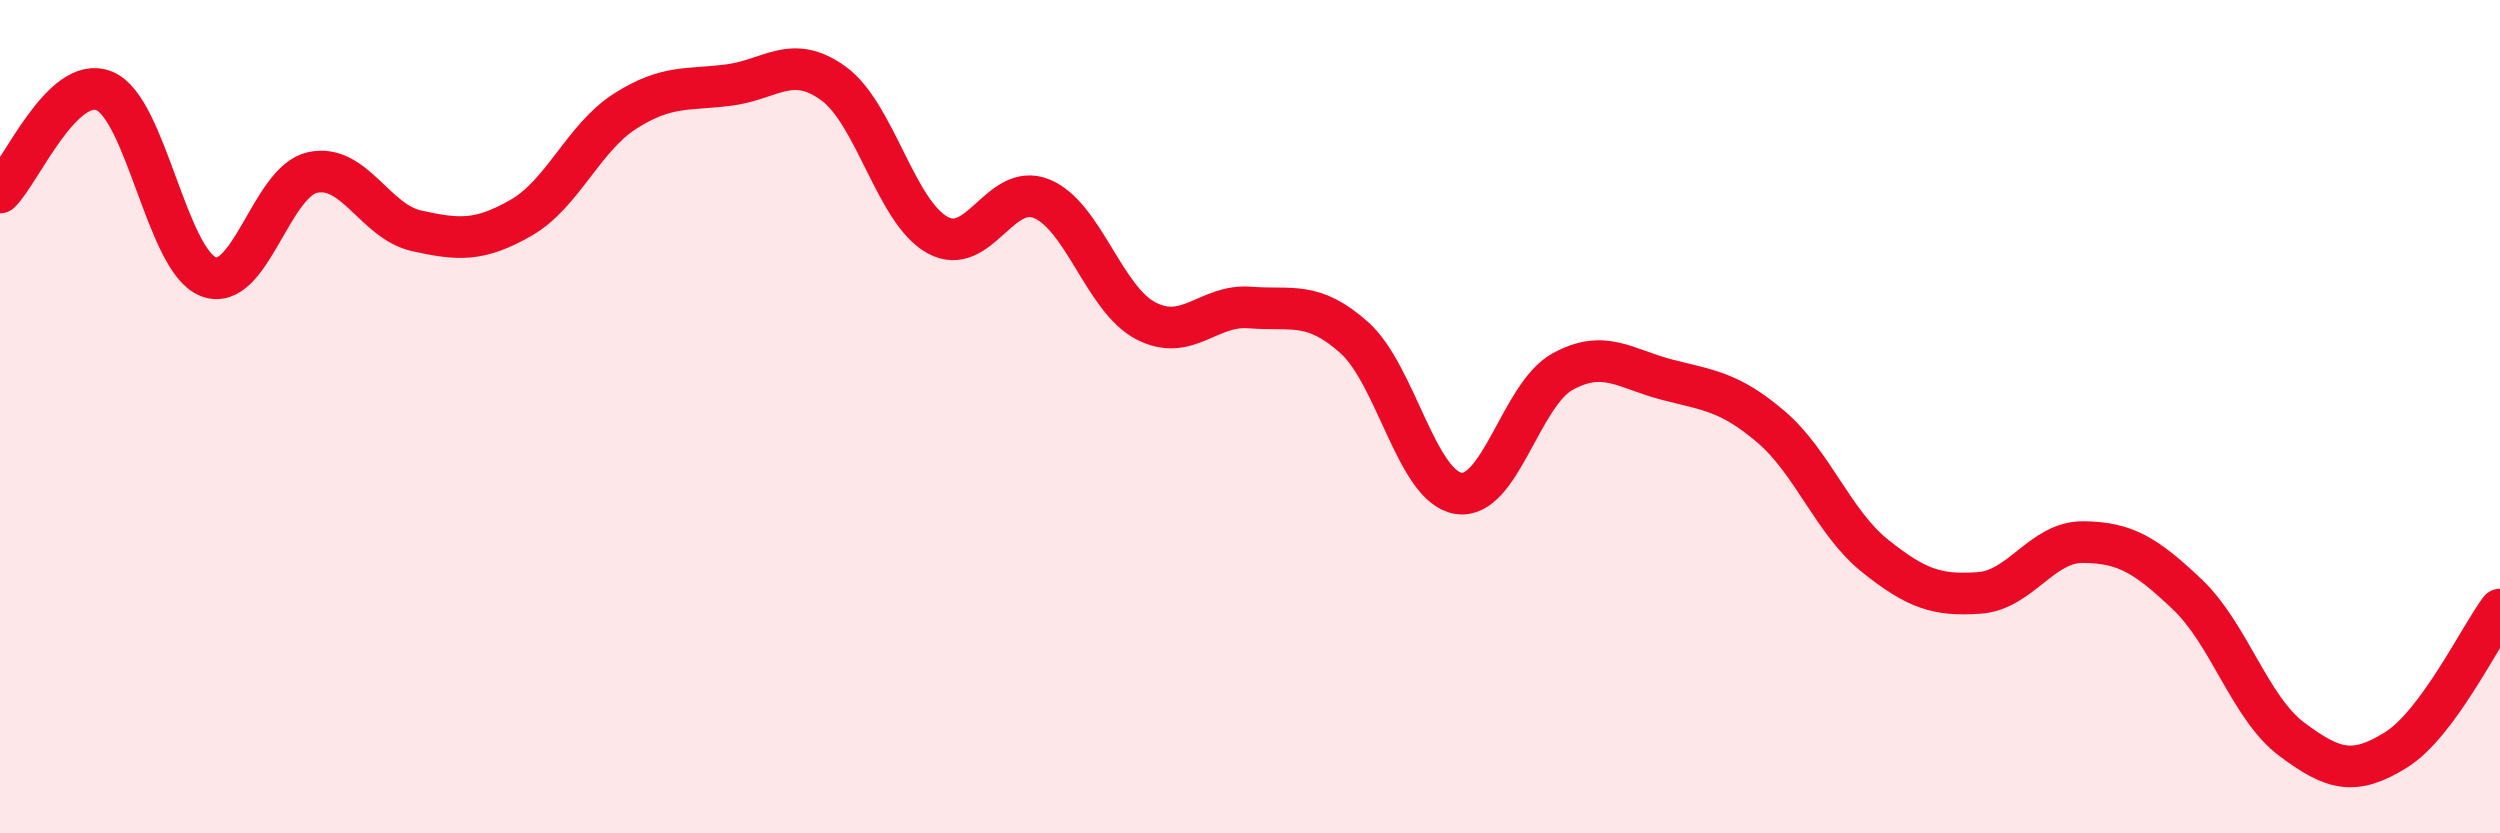
    <svg width="60" height="20" viewBox="0 0 60 20" xmlns="http://www.w3.org/2000/svg">
      <path
        d="M 0,4.62 C 0.5,4.13 1.5,1.78 2.5,2.18 C 3.5,2.58 4,6.25 5,6.64 C 6,7.03 6.5,4.36 7.5,4.14 C 8.5,3.92 9,5.32 10,5.54 C 11,5.76 11.5,5.8 12.5,5.23 C 13.5,4.66 14,3.31 15,2.67 C 16,2.03 16.5,2.17 17.5,2.04 C 18.5,1.91 19,1.28 20,2 C 21,2.72 21.5,5.09 22.5,5.64 C 23.5,6.19 24,4.36 25,4.77 C 26,5.18 26.5,7.18 27.5,7.7 C 28.5,8.22 29,7.3 30,7.38 C 31,7.46 31.5,7.21 32.5,8.1 C 33.5,8.99 34,11.68 35,11.84 C 36,12 36.5,9.47 37.5,8.92 C 38.5,8.37 39,8.85 40,9.11 C 41,9.37 41.5,9.39 42.5,10.24 C 43.5,11.09 44,12.54 45,13.34 C 46,14.14 46.5,14.3 47.5,14.23 C 48.5,14.16 49,13 50,13.01 C 51,13.02 51.5,13.32 52.5,14.27 C 53.5,15.22 54,16.99 55,17.74 C 56,18.49 56.5,18.62 57.5,18 C 58.5,17.38 59.5,15.3 60,14.63L60 20L0 20Z"
        fill="#EB0A25"
        opacity="0.1"
        stroke-linecap="round"
        stroke-linejoin="round"
      />
      <path
        d="M 0,4.62 C 0.5,4.13 1.5,1.78 2.5,2.18 C 3.5,2.58 4,6.25 5,6.64 C 6,7.03 6.5,4.36 7.5,4.14 C 8.5,3.92 9,5.32 10,5.54 C 11,5.76 11.5,5.8 12.5,5.23 C 13.5,4.66 14,3.31 15,2.67 C 16,2.03 16.5,2.17 17.5,2.04 C 18.5,1.91 19,1.28 20,2 C 21,2.72 21.5,5.09 22.5,5.64 C 23.5,6.19 24,4.36 25,4.77 C 26,5.18 26.5,7.18 27.5,7.7 C 28.5,8.22 29,7.3 30,7.38 C 31,7.46 31.5,7.21 32.5,8.1 C 33.5,8.99 34,11.68 35,11.84 C 36,12 36.5,9.47 37.5,8.92 C 38.5,8.37 39,8.85 40,9.11 C 41,9.37 41.5,9.39 42.5,10.24 C 43.5,11.09 44,12.54 45,13.34 C 46,14.14 46.5,14.3 47.5,14.23 C 48.5,14.16 49,13 50,13.01 C 51,13.02 51.5,13.32 52.5,14.27 C 53.5,15.22 54,16.99 55,17.74 C 56,18.49 56.5,18.62 57.5,18 C 58.5,17.38 59.5,15.3 60,14.63"
        stroke="#EB0A25"
        stroke-width="1"
        fill="none"
        stroke-linecap="round"
        stroke-linejoin="round"
      />
    </svg>
  